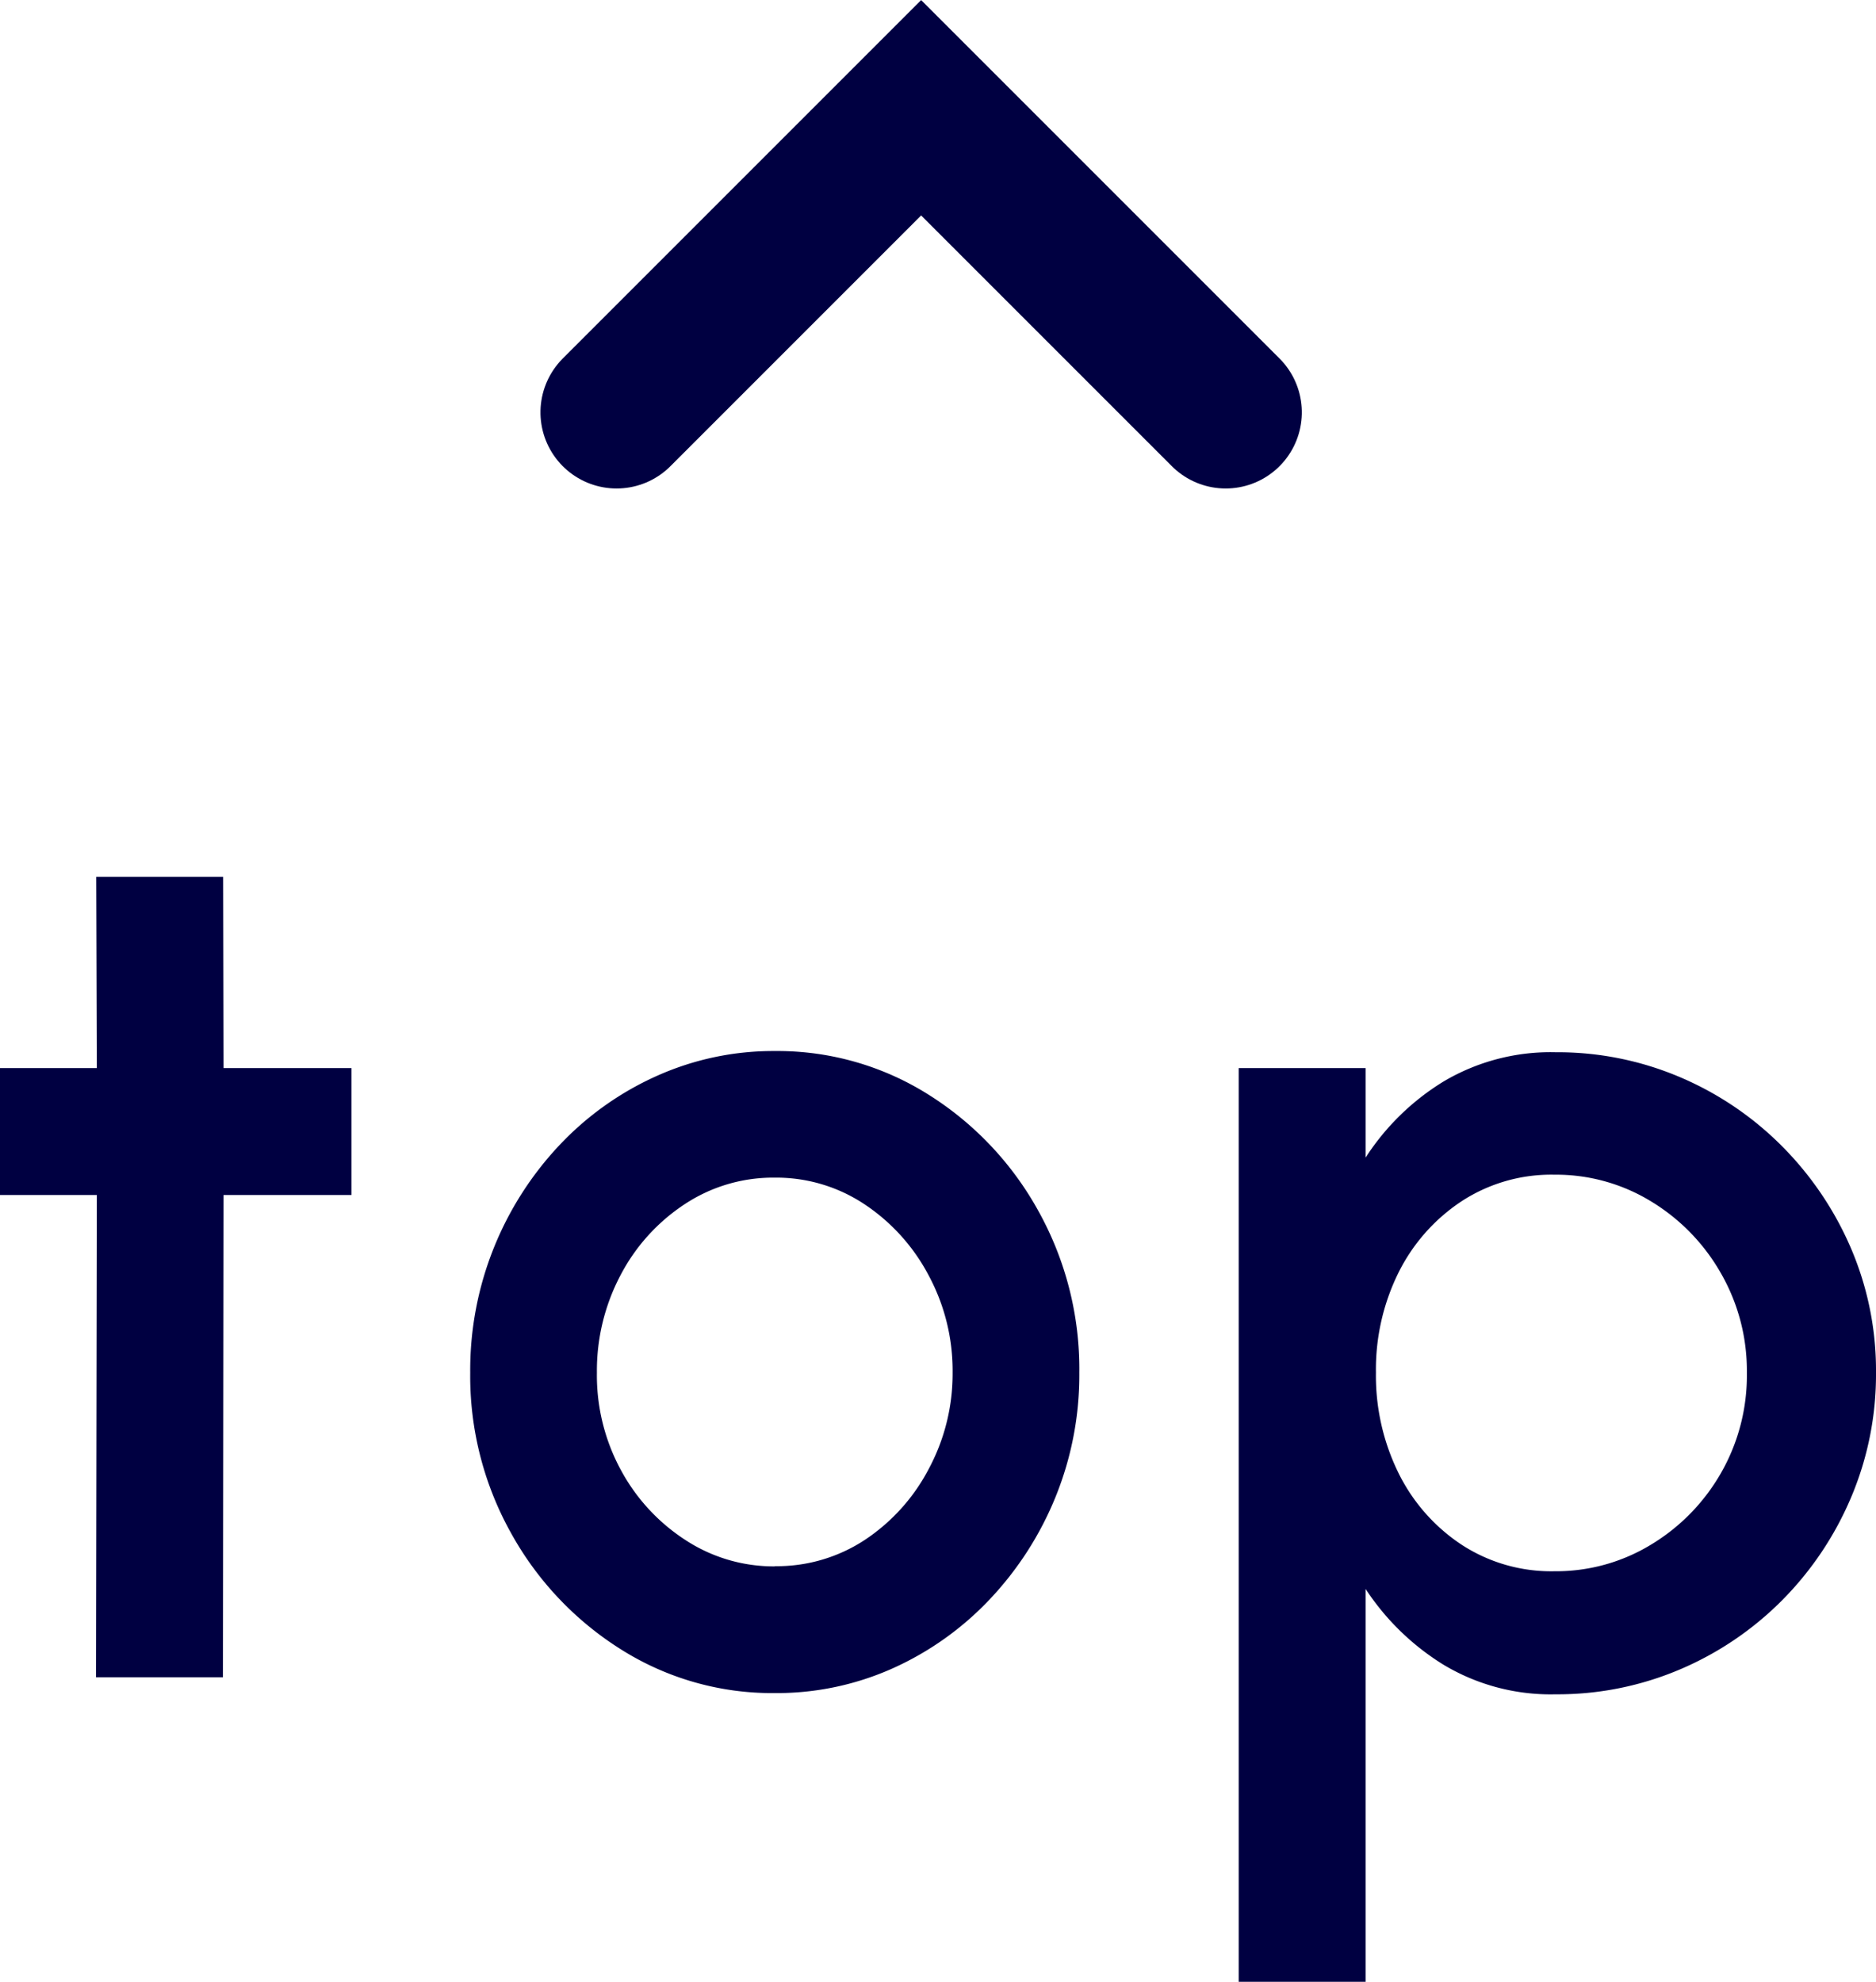 <svg xmlns="http://www.w3.org/2000/svg" width="36.96" height="39.041" viewBox="0 0 36.96 39.041"><g transform="translate(-941.852 -3510.959)"><path d="M7.776-9.5H5.256L5.244,0h-2.5L2.76-9.5H.852V-12H2.76l-.012-3.768h2.5L5.256-12h2.52ZM16.116.312A5.577,5.577,0,0,1,13.1-.54a6.306,6.306,0,0,1-2.172-2.286A6.341,6.341,0,0,1,10.116-6a6.459,6.459,0,0,1,.468-2.466,6.464,6.464,0,0,1,1.29-2.016,6,6,0,0,1,1.914-1.362,5.6,5.6,0,0,1,2.328-.492,5.577,5.577,0,0,1,3.018.852,6.292,6.292,0,0,1,2.172,2.292A6.4,6.4,0,0,1,22.116-6a6.383,6.383,0,0,1-.468,2.448,6.482,6.482,0,0,1-1.29,2.01A6.018,6.018,0,0,1,18.45-.18,5.589,5.589,0,0,1,16.116.312Zm0-2.5A3.151,3.151,0,0,0,17.9-2.712a3.779,3.779,0,0,0,1.254-1.4A3.968,3.968,0,0,0,19.62-6a3.97,3.97,0,0,0-.474-1.92,3.816,3.816,0,0,0-1.266-1.4,3.136,3.136,0,0,0-1.764-.522,3.159,3.159,0,0,0-1.782.528,3.748,3.748,0,0,0-1.26,1.4A4.027,4.027,0,0,0,12.612-6a3.91,3.91,0,0,0,.48,1.932A3.774,3.774,0,0,0,14.37-2.694,3.178,3.178,0,0,0,16.116-2.184ZM27.756,6h-2.5V-12h2.5v1.764a4.825,4.825,0,0,1,1.536-1.5,4.129,4.129,0,0,1,2.208-.576,6.154,6.154,0,0,1,2.454.492,6.315,6.315,0,0,1,2.01,1.362,6.456,6.456,0,0,1,1.356,2.01A6.111,6.111,0,0,1,37.812-6a6.2,6.2,0,0,1-.492,2.46,6.417,6.417,0,0,1-1.356,2.022,6.315,6.315,0,0,1-2.01,1.362A6.154,6.154,0,0,1,31.5.336a4.1,4.1,0,0,1-2.208-.582A4.935,4.935,0,0,1,27.756-1.74Zm3.72-15.9a3.232,3.232,0,0,0-1.836.528A3.613,3.613,0,0,0,28.4-7.962,4.3,4.3,0,0,0,27.96-6,4.338,4.338,0,0,0,28.4-4.032,3.6,3.6,0,0,0,29.64-2.616a3.232,3.232,0,0,0,1.836.528,3.6,3.6,0,0,0,1.9-.522,3.919,3.919,0,0,0,1.38-1.41A3.869,3.869,0,0,0,35.268-6a3.858,3.858,0,0,0-.51-1.956,3.919,3.919,0,0,0-1.374-1.416A3.588,3.588,0,0,0,31.476-9.9Z" transform="translate(941 3544)" fill="#000041"/><path d="M2532-15721.922l6,6-6,6" transform="translate(16675.922 6051.082) rotate(-90)" fill="none" stroke="#000041" stroke-linecap="round" stroke-width="3"/></g></svg>